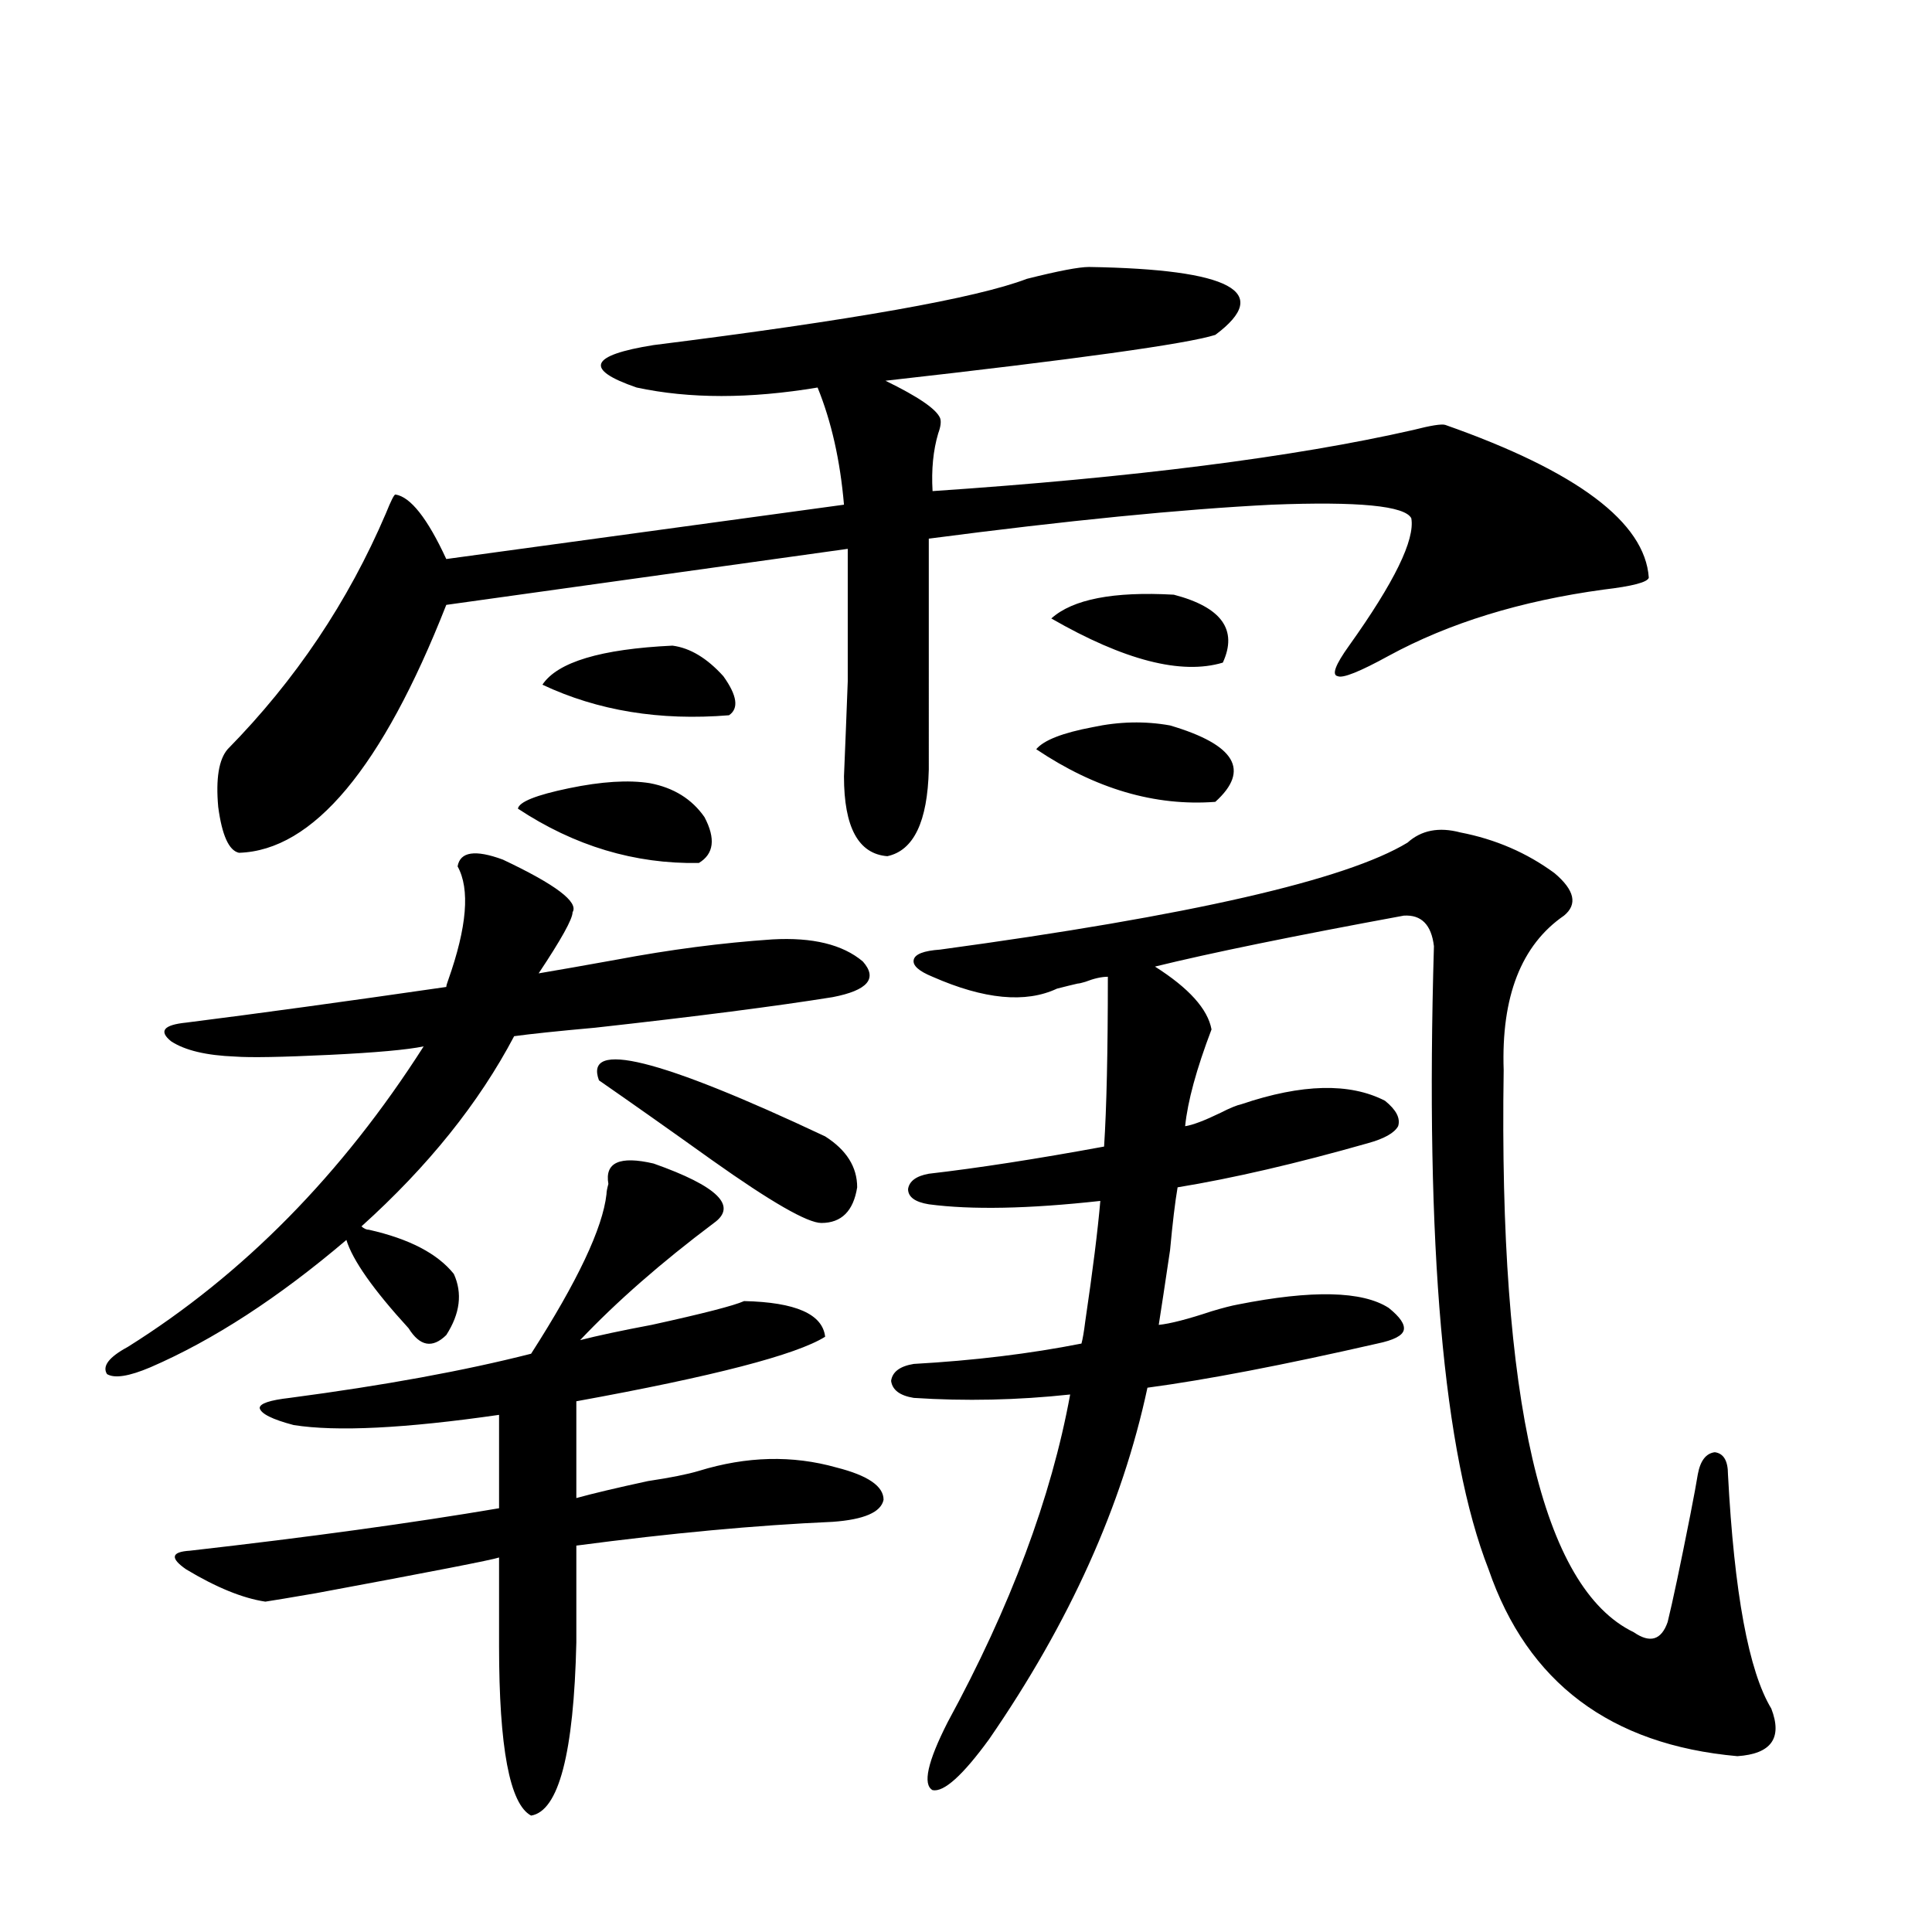 <?xml version="1.0" encoding="utf-8"?>
<!-- Generator: Adobe Illustrator 16.0.0, SVG Export Plug-In . SVG Version: 6.00 Build 0)  -->
<!DOCTYPE svg PUBLIC "-//W3C//DTD SVG 1.1//EN" "http://www.w3.org/Graphics/SVG/1.1/DTD/svg11.dtd">
<svg version="1.1" id="图层_1" xmlns="http://www.w3.org/2000/svg" xmlns:xlink="http://www.w3.org/1999/xlink" x="0px" y="0px"
	 width="1000px" height="1000px" viewBox="0 0 1000 1000" enable-background="new 0 0 1000 1000" xml:space="preserve">
<path d="M190.995,636.523c20.808,4.697,35.441,12.305,43.901,22.852c4.543,9.971,3.247,20.518-3.902,31.641
	c-7.164,7.031-13.658,5.864-19.512-3.516c-18.216-19.912-28.947-35.156-32.194-45.703c-35.121,29.883-68.946,51.855-101.461,65.918
	c-11.066,4.697-18.536,5.864-22.438,3.516c-2.606-4.092,0.976-8.789,10.731-14.063c59.831-37.49,110.882-89.346,153.167-155.566
	c-8.46,1.758-24.725,3.228-48.779,4.395c-24.725,1.182-40.975,1.47-48.779,0.879c-14.969-0.576-26.021-3.213-33.17-7.91
	c-6.509-5.273-3.902-8.486,7.805-9.668c37.072-4.683,81.949-10.835,134.631-18.457c0-0.576,0.32-1.758,0.976-3.516
	c9.756-27.534,11.372-47.158,4.878-58.887c1.296-7.607,9.101-8.789,23.414-3.516c27.316,12.896,39.344,21.973,36.097,27.246
	c0,3.516-5.854,14.063-17.561,31.641c10.396-1.758,23.734-4.092,39.999-7.031c27.957-5.273,54.953-8.789,80.974-10.547
	c20.808-1.167,36.417,2.637,46.828,11.426c7.805,8.789,2.592,14.941-15.609,18.457c-29.268,4.697-70.242,9.971-122.924,15.82
	c-19.512,1.758-33.505,3.228-41.95,4.395c-18.216,34.58-44.557,67.388-79.022,98.438
	C188.389,635.947,189.685,636.523,190.995,636.523z M338.309,602.246c33.17,11.729,43.566,21.973,31.219,30.762
	c-27.316,20.518-50.41,40.732-69.267,60.645c9.101-2.334,21.463-4.971,37.072-7.91c26.661-5.85,42.591-9.956,47.804-12.305
	c26.661,0.591,40.64,6.743,41.95,18.457c-14.969,9.38-57.895,20.518-128.777,33.398v50.098c8.445-2.334,20.808-5.273,37.072-8.789
	c11.707-1.758,20.487-3.516,26.341-5.273c24.71-7.607,48.444-8.198,71.218-1.758c16.25,4.106,24.39,9.668,24.39,16.699
	c-1.311,6.455-10.091,10.259-26.341,11.426c-39.679,1.758-83.9,5.864-132.68,12.305v50.098
	c-1.311,57.418-9.115,87.301-23.414,89.648c-11.066-5.863-16.585-35.156-16.585-87.891v-45.703
	c-3.262,1.182-34.801,7.334-94.632,18.457c-13.658,2.349-22.438,3.818-26.341,4.395c-11.707-1.758-25.365-7.319-40.975-16.699
	c-8.46-5.85-7.805-9.077,1.951-9.668c61.782-7.031,115.119-14.351,159.996-21.973v-48.34c-48.779,7.031-84.235,8.789-106.339,5.273
	c-11.066-2.925-16.92-5.85-17.561-8.789c0-2.334,5.198-4.092,15.609-5.273c48.779-6.44,90.395-14.063,124.875-22.852
	c24.055-37.49,37.072-65.039,39.023-82.617c0-1.167,0.32-2.925,0.976-5.273C312.943,601.67,320.748,598.154,338.309,602.246z
	 M563.669,138.184c73.489,1.182,95.272,12.896,65.364,35.156c-14.969,4.697-71.873,12.607-170.728,23.73
	c16.905,8.213,26.341,14.653,28.292,19.336c0.641,1.758,0.32,4.395-0.976,7.91c-2.606,8.789-3.582,18.76-2.927,29.883
	c104.053-7.031,186.978-17.578,248.774-31.641c9.101-2.334,14.634-3.213,16.585-2.637c68.291,24.033,103.412,50.4,105.363,79.102
	c-0.655,2.349-8.46,4.395-23.414,6.152c-42.926,5.864-79.998,17.29-111.217,34.277c-14.969,8.213-23.749,11.729-26.341,10.547
	c-3.262-0.576-1.311-5.85,5.854-15.82c23.414-32.808,34.146-54.78,32.194-65.918c-3.262-6.44-27.316-8.789-72.193-7.031
	c-46.828,2.349-106.019,8.213-177.557,17.578V398.34c-0.655,26.958-7.805,41.899-21.463,44.824
	c-14.969-1.167-22.438-14.941-22.438-41.309c0.641-15.229,1.296-31.641,1.951-49.219c0-8.789,0-18.457,0-29.004
	c0-8.789,0-21.973,0-39.551l-207.8,29.004c-33.17,84.375-68.946,127.153-107.314,128.32c-5.213-1.167-8.78-9.077-10.731-23.73
	c-1.311-14.639,0.32-24.609,4.878-29.883c35.121-35.732,62.438-76.465,81.949-122.168c2.592-6.44,4.223-9.668,4.878-9.668
	c7.805,1.182,16.585,12.305,26.341,33.398l205.849-28.125c-1.951-22.852-6.509-43.066-13.658-60.645
	c-35.121,5.864-66.34,5.864-93.656,0c-27.316-9.365-24.39-16.699,8.78-21.973c102.757-12.881,167.146-24.307,193.166-34.277
	C547.725,140.244,558.456,138.184,563.669,138.184z M336.357,405.371c12.348,2.349,21.783,8.213,28.292,17.578
	c5.854,11.138,4.878,19.048-2.927,23.73c-33.17,0.591-64.389-8.789-93.656-28.125c0.641-3.516,9.421-7.031,26.341-10.547
	C311.313,404.492,325.291,403.613,336.357,405.371z M348.064,334.18c9.101,1.182,17.881,6.455,26.341,15.82
	c7.149,9.971,8.125,16.699,2.927,20.215c-35.776,2.939-67.971-2.334-96.583-15.82C288.554,342.681,310.992,335.938,348.064,334.18z
	 M310.017,559.18c-7.805-21.094,31.219-11.426,117.07,29.004c11.052,7.031,16.585,15.82,16.585,26.367
	c-1.951,12.305-8.14,18.457-18.536,18.457c-7.164,0-26.021-10.835-56.584-32.52C346.434,584.668,326.922,570.908,310.017,559.18z
	 M480.744,623.34c-7.164-1.167-10.731-3.804-10.731-7.91c0.641-4.092,4.223-6.729,10.731-7.91
	c25.365-2.925,55.608-7.607,90.729-14.063c1.296-19.912,1.951-49.219,1.951-87.891c-3.262,0-7.164,0.879-11.707,2.637
	c-1.951,0.591-3.262,0.879-3.902,0.879c-2.606,0.591-6.188,1.47-10.731,2.637c-16.265,7.622-37.728,5.576-64.389-6.152
	c-7.164-2.925-10.411-5.85-9.756-8.789c0.641-2.925,5.198-4.683,13.658-5.273c129.418-17.578,210.071-36.035,241.945-55.371
	c7.149-6.44,16.25-8.198,27.316-5.273c18.201,3.516,34.466,10.547,48.779,21.094c10.396,8.789,12.027,16.123,4.878,21.973
	c-22.118,15.244-32.529,41.899-31.219,79.98c-2.606,171.099,19.832,268.066,67.315,290.918c8.445,5.851,14.299,4.093,17.561-5.273
	c2.592-10.547,6.494-29.004,11.707-55.371c1.951-9.956,3.247-16.987,3.902-21.094c1.296-7.031,4.223-10.835,8.78-11.426
	c4.543,0.591,6.829,4.395,6.829,11.426c3.247,61.523,10.731,101.953,22.438,121.289c5.854,15.23,0,23.429-17.561,24.609
	c-65.699-5.863-108.625-38.095-128.777-96.68c-23.414-59.766-32.85-167.28-28.292-322.559c-1.311-11.123-6.509-16.396-15.609-15.82
	c-57.239,10.547-100.165,19.336-128.777,26.367c17.561,11.138,27.316,21.973,29.268,32.52
	c-7.805,20.518-12.362,37.217-13.658,50.098c3.902-0.576,10.076-2.925,18.536-7.031c4.543-2.334,8.125-3.804,10.731-4.395
	c31.219-10.547,55.929-11.123,74.145-1.758c5.854,4.697,8.125,9.092,6.829,13.184c-1.951,3.516-7.164,6.455-15.609,8.789
	c-37.072,10.547-69.922,18.169-98.534,22.852c-1.311,7.622-2.606,18.457-3.902,32.52c-2.606,17.578-4.558,30.474-5.854,38.672
	c5.854-0.576,14.954-2.925,27.316-7.031c5.854-1.758,10.396-2.925,13.658-3.516c38.368-7.607,64.389-7.031,78.047,1.758
	c5.854,4.697,8.445,8.501,7.805,11.426c-0.655,2.939-5.213,5.273-13.658,7.031c-48.779,11.138-88.458,18.76-119.021,22.852
	c-13.018,60.947-40.334,121.578-81.949,181.934c-13.658,18.746-23.414,27.535-29.268,26.367c-5.213-2.938-2.606-14.652,7.805-35.156
	c32.515-59.766,53.657-116.304,63.413-169.629c-27.316,2.939-54.313,3.516-80.974,1.758c-7.164-1.167-11.066-4.092-11.707-8.789
	c0.641-4.683,4.543-7.607,11.707-8.789c31.219-1.758,60.151-5.273,86.827-10.547c0.641-2.334,1.296-6.152,1.951-11.426
	c3.902-26.367,6.494-47.158,7.805-62.402C532.45,625.688,502.848,626.279,480.744,623.34z M605.619,375.488
	c33.811,9.971,41.615,23.154,23.414,39.551c-31.219,2.349-62.117-6.729-92.681-27.246c3.902-4.683,13.658-8.486,29.268-11.426
	C579.278,373.442,592.602,373.154,605.619,375.488z M607.57,307.813c24.71,6.455,33.17,18.169,25.365,35.156
	c-21.463,6.455-51.065-1.167-88.778-22.852C555.209,310.161,576.352,306.055,607.57,307.813z"/>
</svg>
